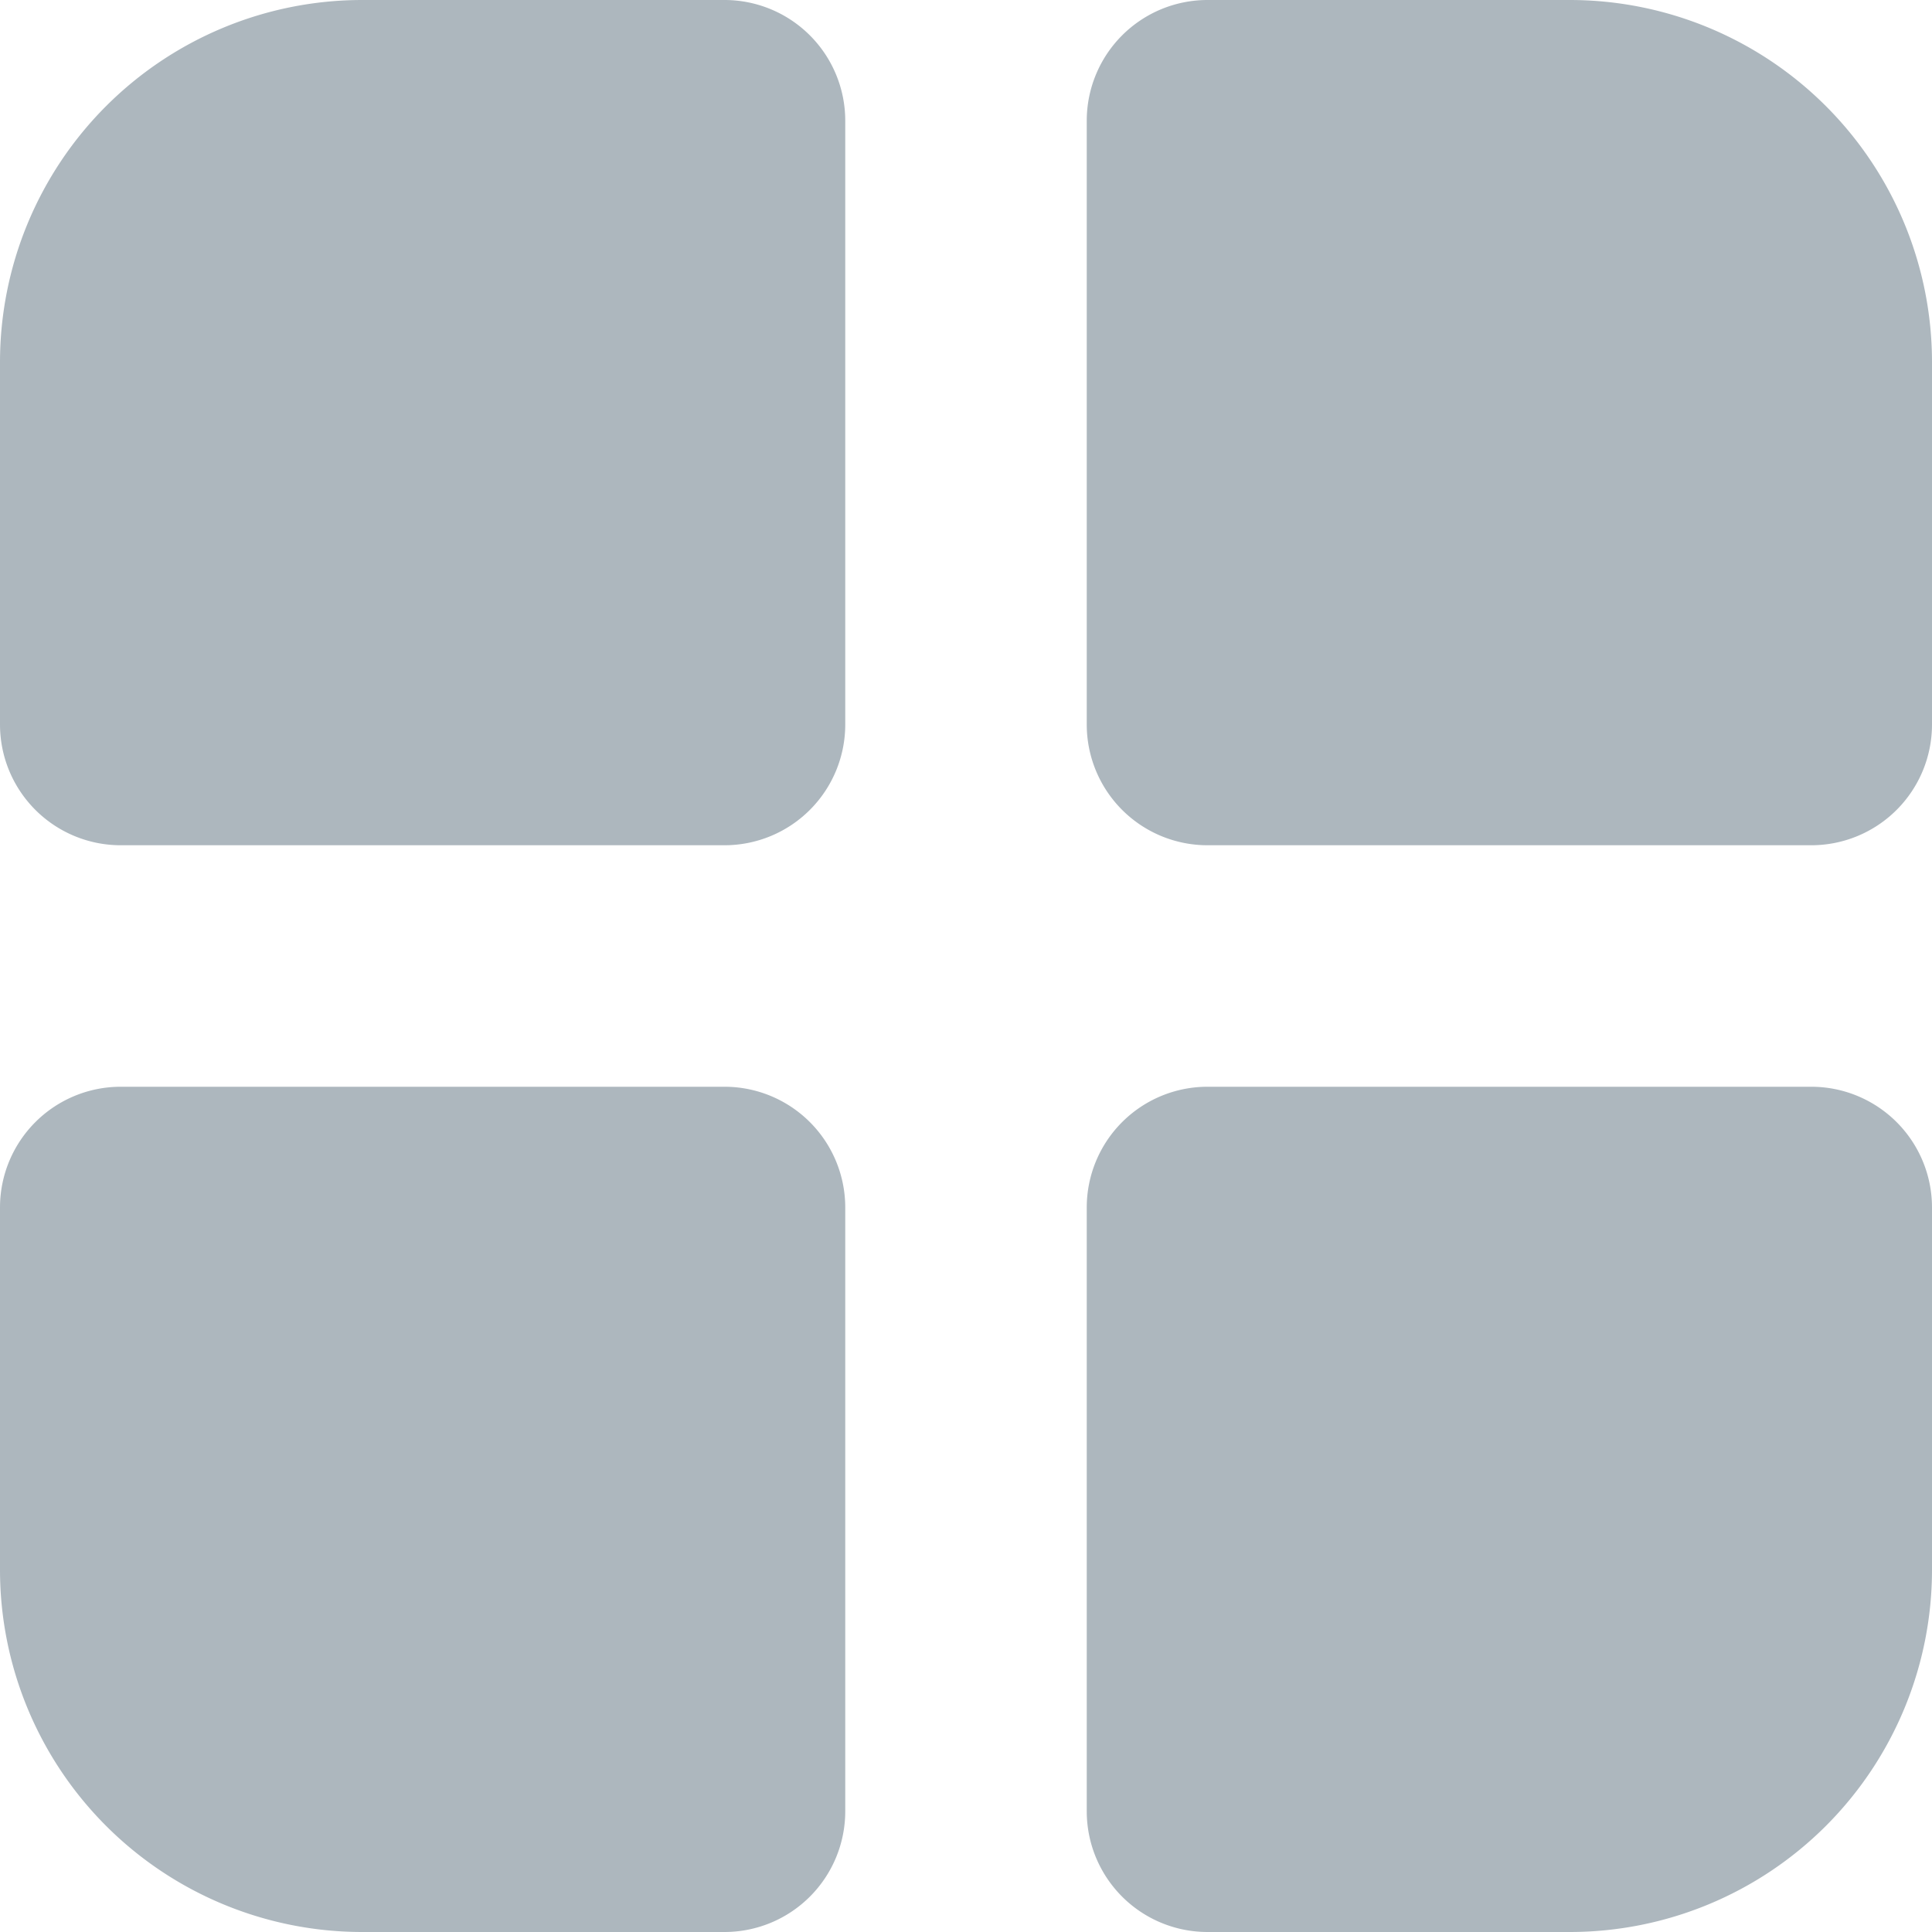<svg xmlns="http://www.w3.org/2000/svg" width="16" height="16" fill="#ADB7BE"><path d="M0 3a3 3 0 0 1 3-3h3a1 1 0 0 1 1 1v5a1 1 0 0 1-1 1H1a1 1 0 0 1-1-1V3zm0 7a1 1 0 0 1 1-1h5a1 1 0 0 1 1 1v5a1 1 0 0 1-1 1H3a3 3 0 0 1-3-3v-3zm9-9a1 1 0 0 1 1-1h3a3 3 0 0 1 3 3v3a1 1 0 0 1-1 1h-5a1 1 0 0 1-1-1V1zm0 9a1 1 0 0 1 1-1h5a1 1 0 0 1 1 1v3a3 3 0 0 1-3 3h-3a1 1 0 0 1-1-1v-5z"/></svg>